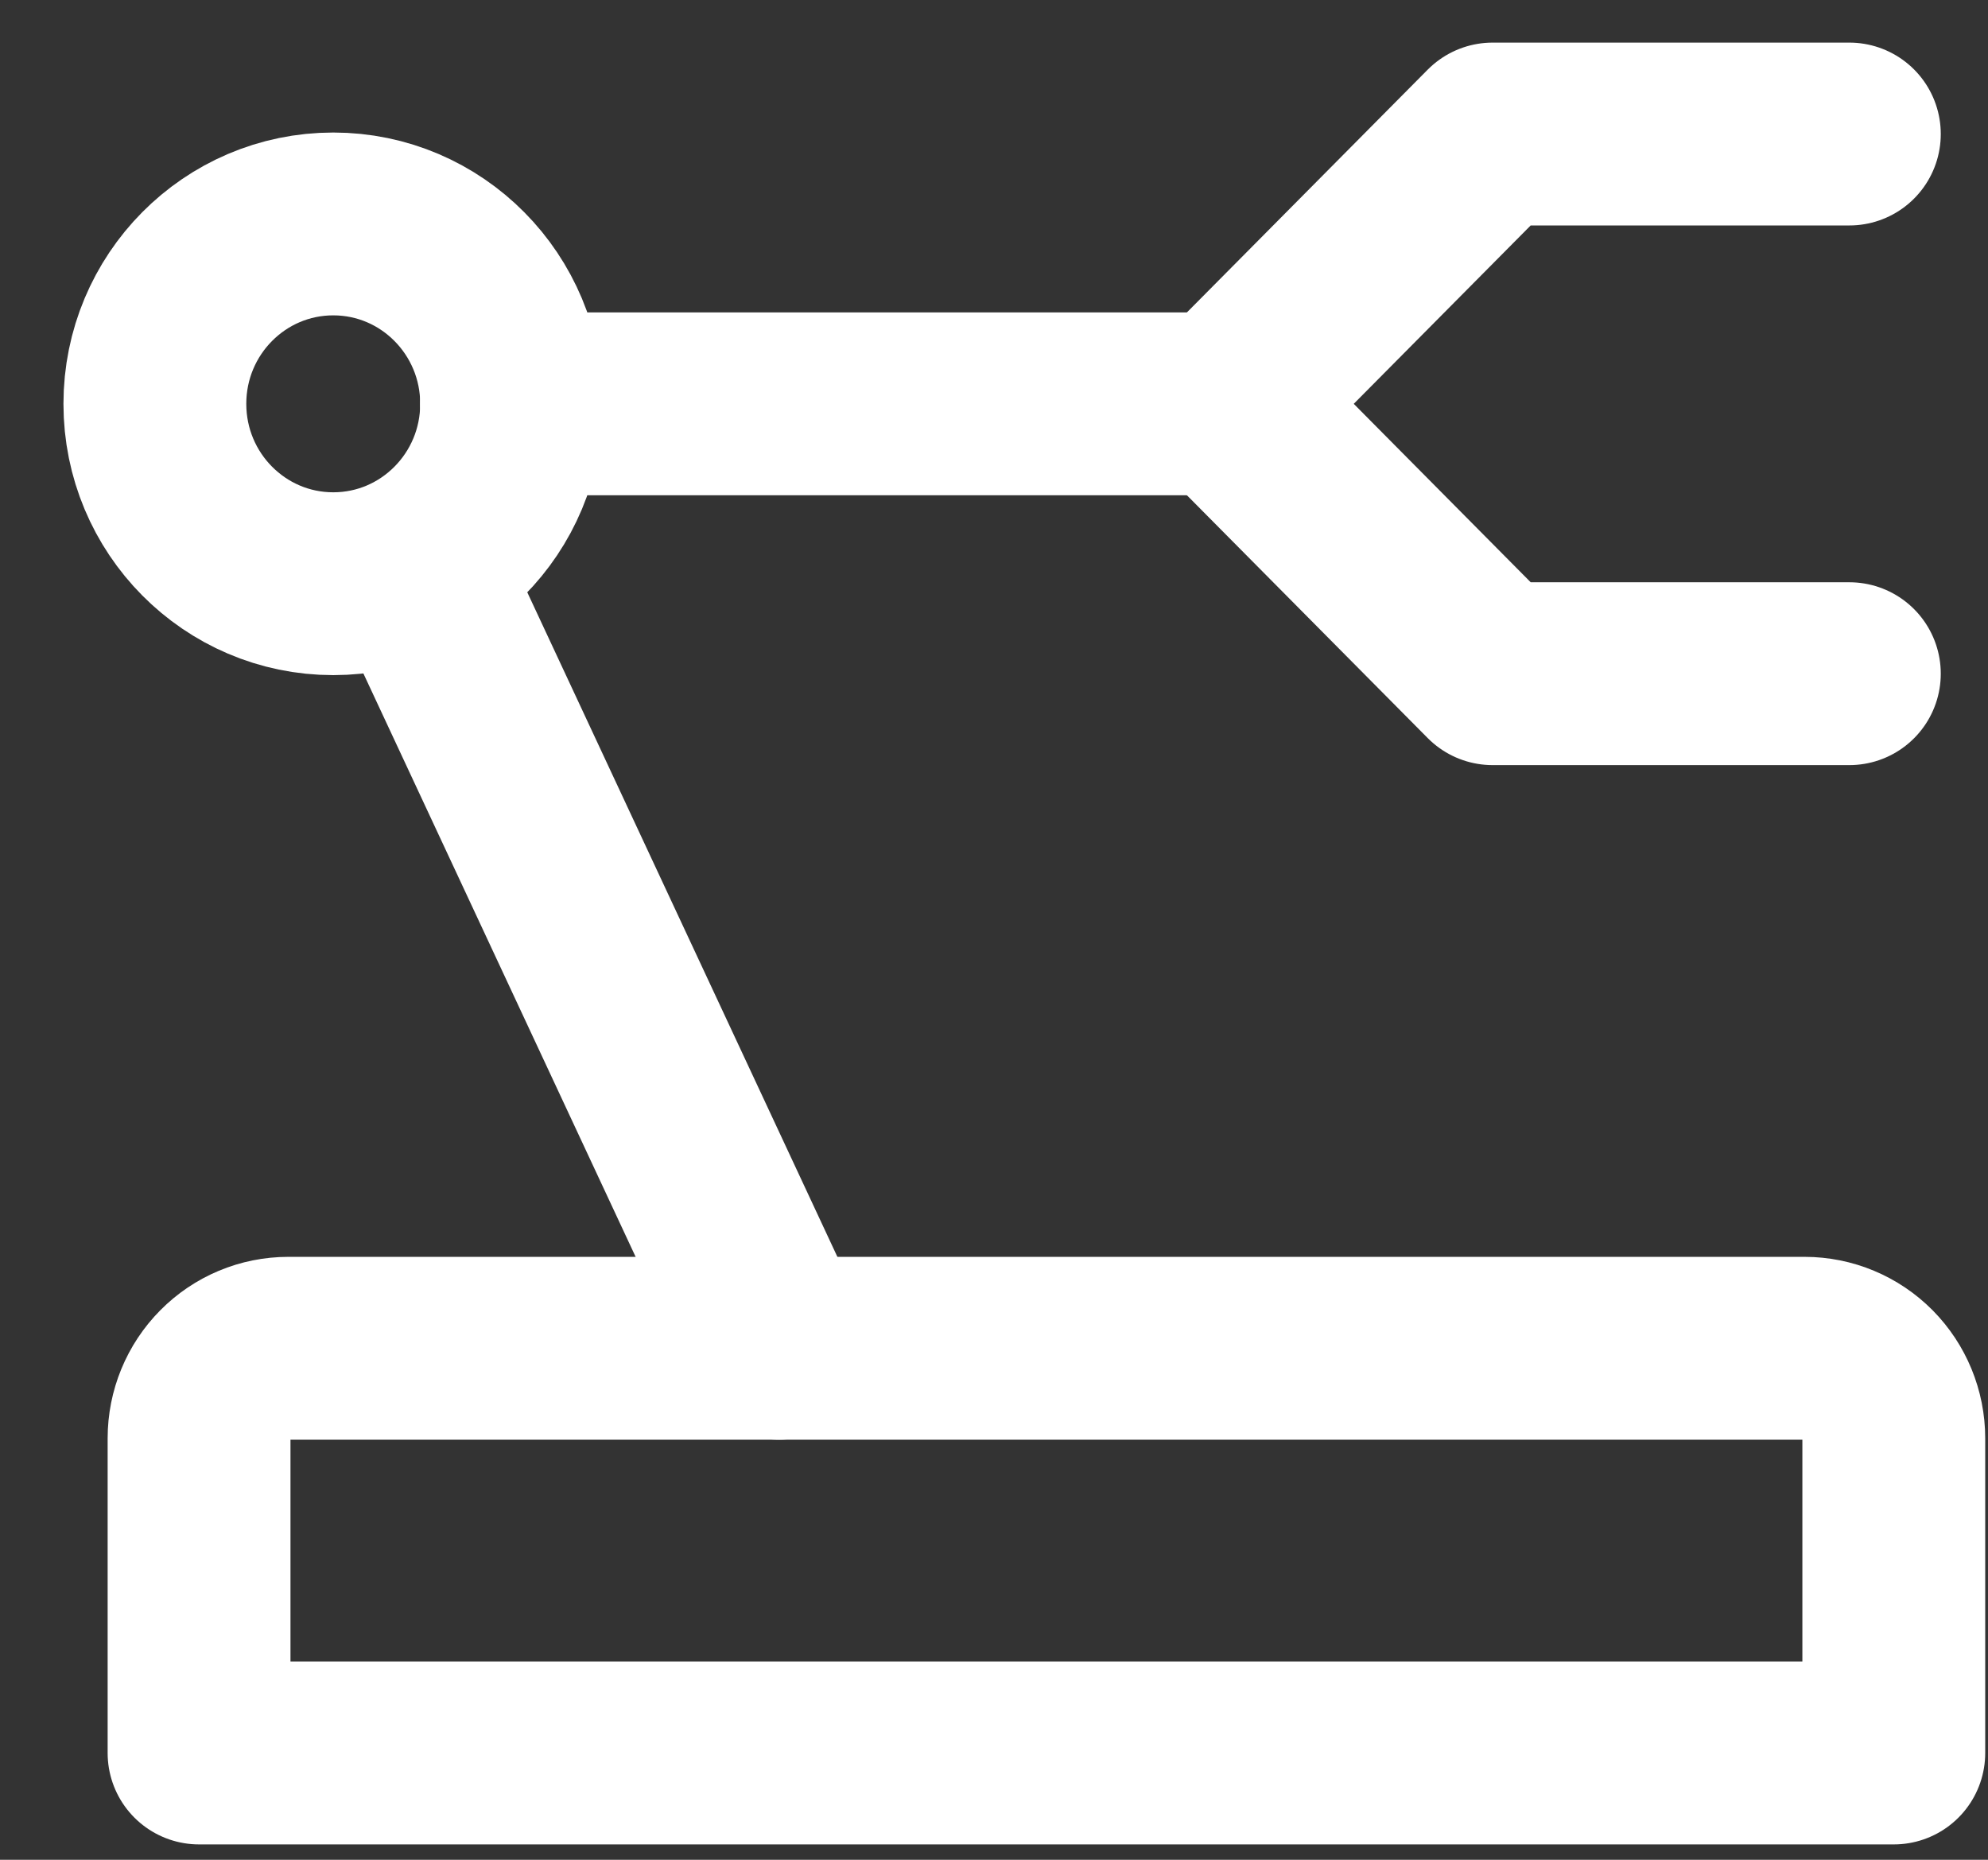 <svg width="31" height="29" viewBox="0 0 31 29" fill="none" xmlns="http://www.w3.org/2000/svg">
<rect x="0" y="0" width="31" height="29" fill="#333333" stroke="none"/>
<path d="M3.104 22.427C3.104 22.055 3.251 21.698 3.512 21.435C3.772 21.172 4.126 21.024 4.495 21.024H28.14C28.509 21.024 28.863 21.172 29.124 21.435C29.384 21.698 29.531 22.055 29.531 22.427V27.335H3.104V22.427Z" stroke="white" stroke-width="2.851" stroke-linecap="round" stroke-linejoin="round"/>
<path d="M28.838 10.505H23.275L19.102 6.297L23.275 2.09H28.838" stroke="white" stroke-width="2.851" stroke-linecap="round" stroke-linejoin="round"/>
<path d="M5.197 9.102C6.733 9.102 7.978 7.846 7.978 6.297C7.978 4.748 6.733 3.492 5.197 3.492C3.66 3.492 2.415 4.748 2.415 6.297C2.415 7.846 3.66 9.102 5.197 9.102Z" stroke="white" stroke-width="2.851"/>
<path d="M7.975 6.297H19.102Z" fill="white"/>
<path d="M7.975 6.297H19.102" stroke="white" stroke-width="2.851" stroke-linecap="round" stroke-linejoin="round"/>
<path d="M6.587 9.103L12.15 21.024Z" fill="white"/>
<path d="M6.587 9.103L12.15 21.024" stroke="white" stroke-width="2.851" stroke-linecap="round" stroke-linejoin="round"/>
</svg>

